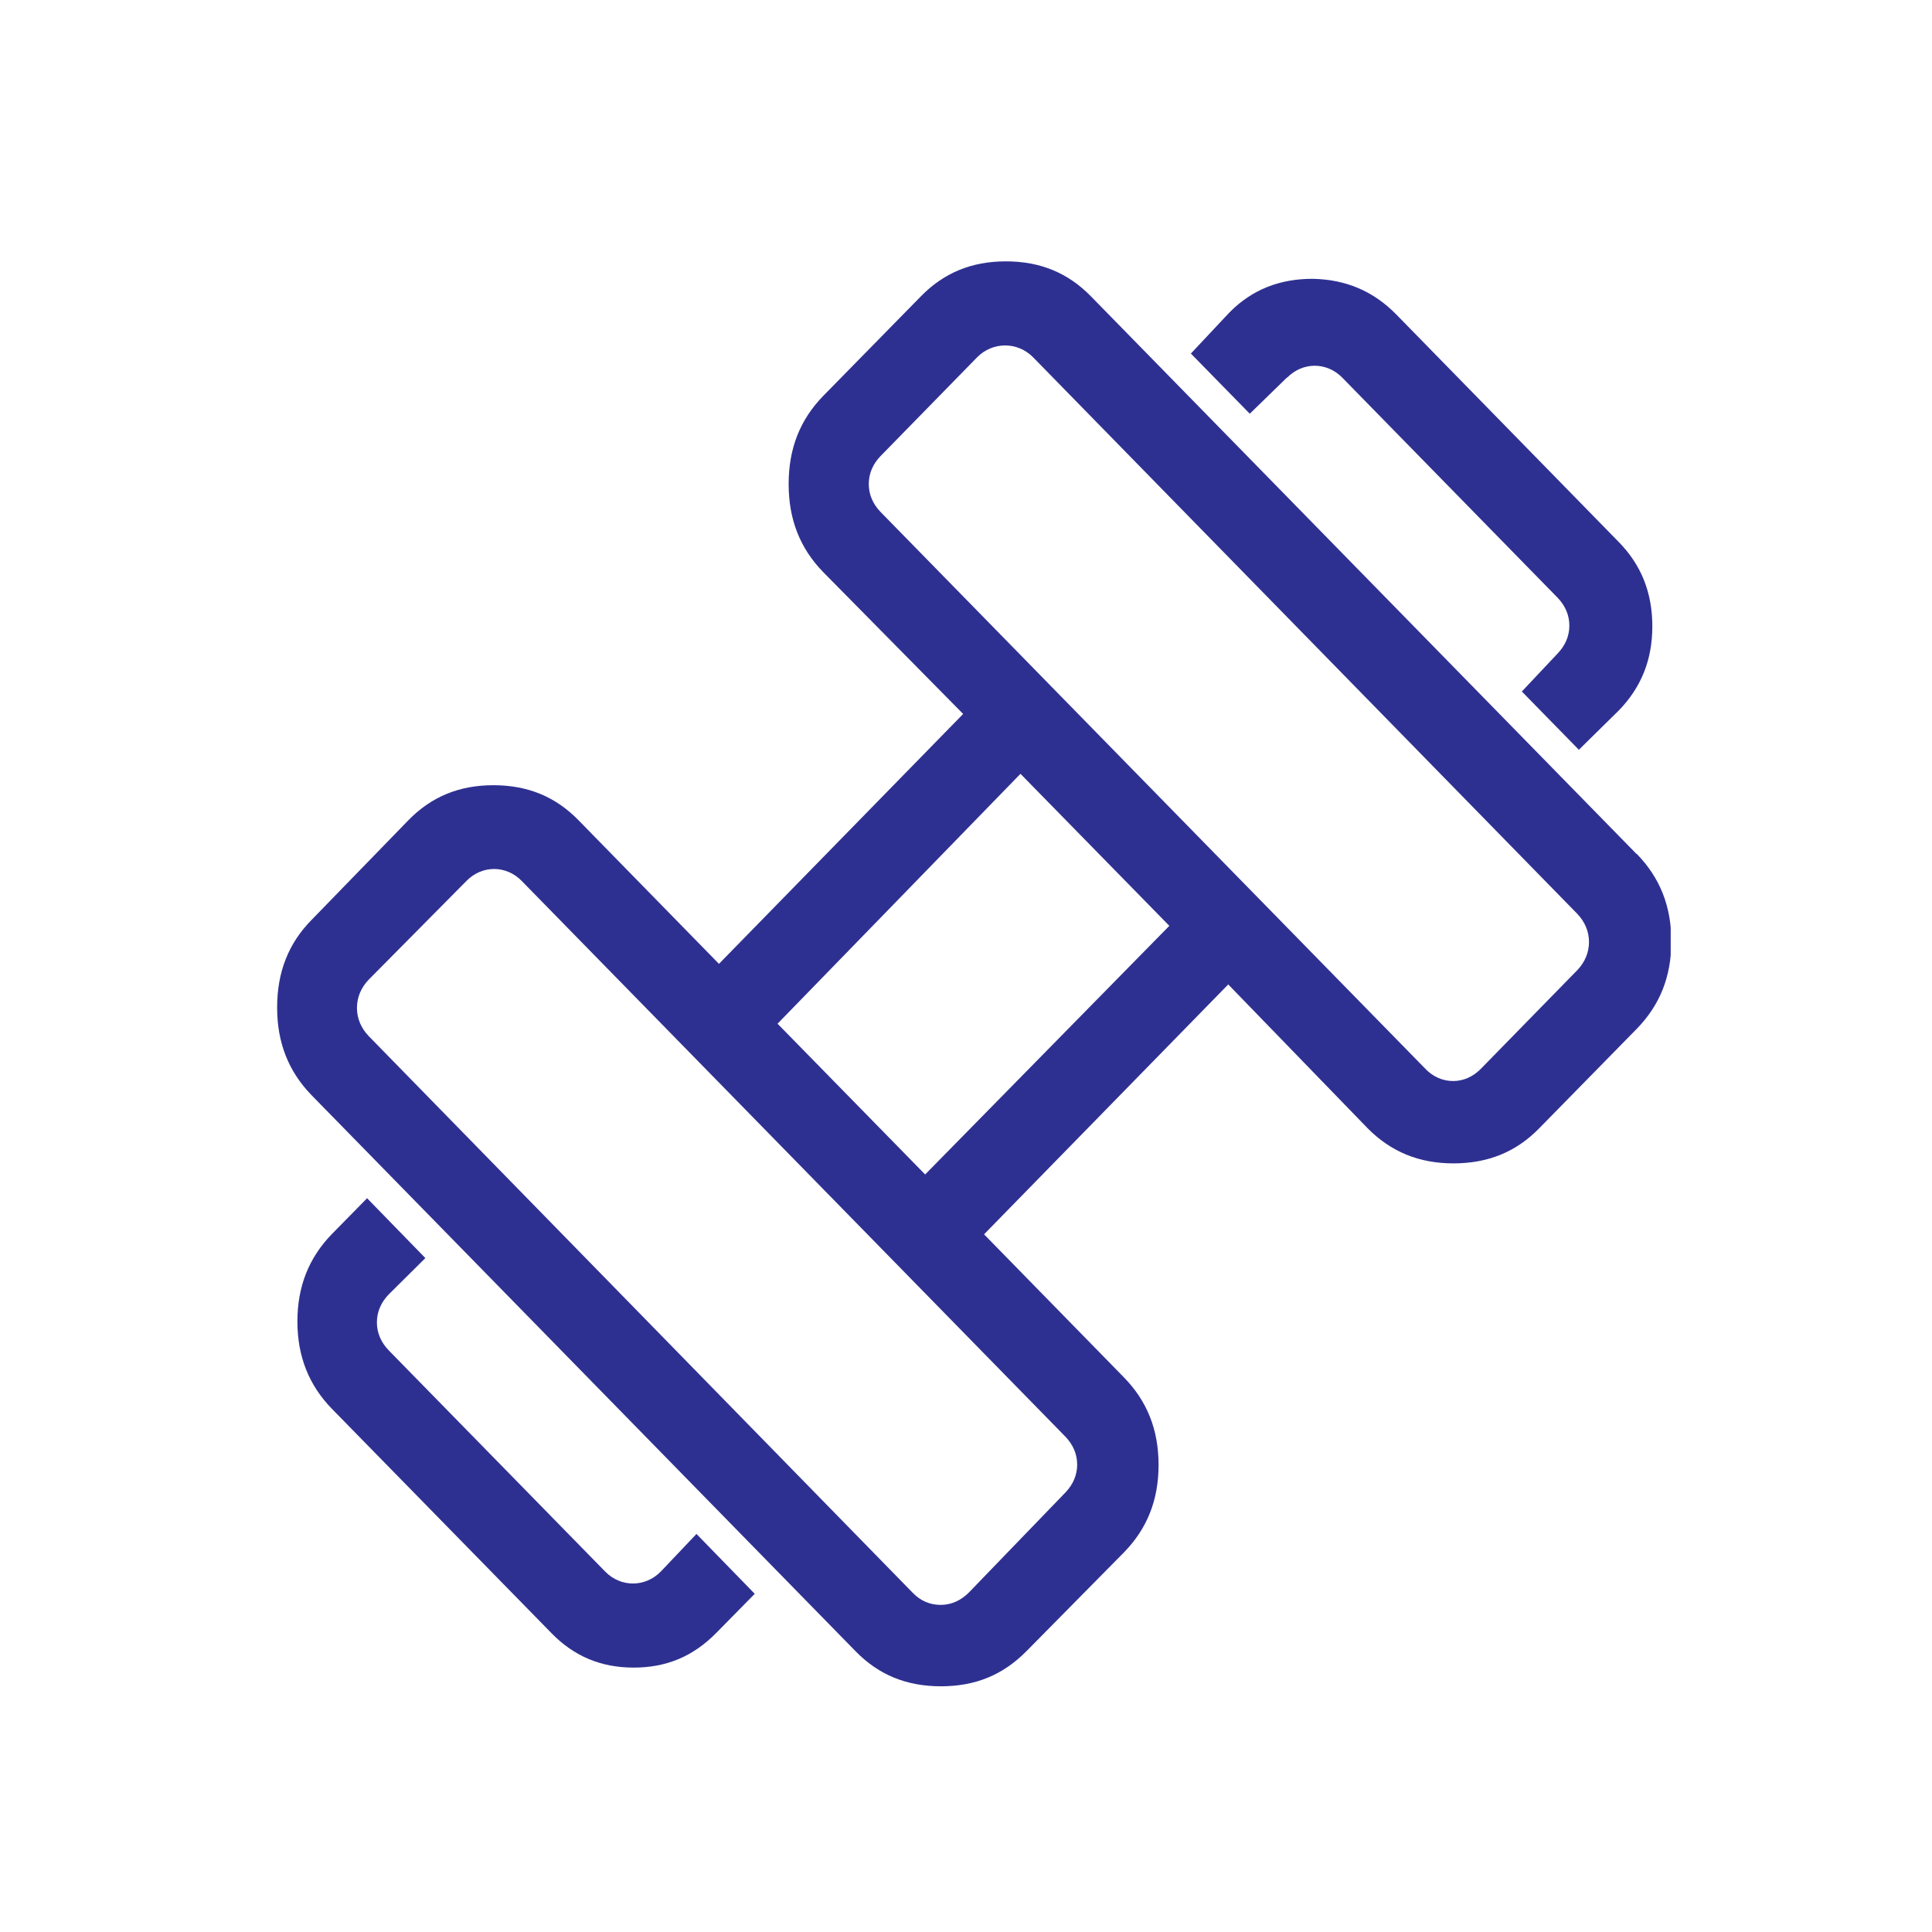 <svg width="61" height="61" viewBox="0 0 61 61" fill="none" xmlns="http://www.w3.org/2000/svg">
<g clip-path="url(#clip0_4282_74626)">
<path d="M40.64 11.923C41.13 11.423 41.89 11.423 42.38 11.923L49.18 18.873C49.42 19.123 49.55 19.423 49.55 19.753C49.55 20.083 49.42 20.383 49.18 20.633L48.05 21.833L49.85 23.673L51.11 22.433C51.82 21.703 52.17 20.833 52.17 19.773C52.17 18.713 51.82 17.833 51.1 17.103L44.08 9.923C43.36 9.193 42.5 8.823 41.44 8.803C40.42 8.803 39.54 9.133 38.82 9.863L37.6 11.163L39.46 13.063L40.63 11.923H40.64Z" fill="#2E3091"/>
<path d="M51.66 26.952L34.45 9.362C33.72 8.612 32.84 8.252 31.76 8.252C30.68 8.252 29.8 8.612 29.07 9.362L25.99 12.502C25.26 13.252 24.9 14.162 24.9 15.282C24.9 16.402 25.26 17.312 25.99 18.062L30.41 22.542L22.7 30.432L18.27 25.902C17.54 25.152 16.66 24.792 15.58 24.792C14.5 24.792 13.62 25.152 12.89 25.902L9.84 29.042C9.1 29.792 8.75 30.702 8.75 31.812C8.75 32.922 9.11 33.832 9.84 34.582L27.01 52.132C27.74 52.882 28.62 53.242 29.71 53.242C30.8 53.242 31.67 52.882 32.41 52.132L35.49 49.012C36.22 48.262 36.58 47.362 36.58 46.252C36.58 45.142 36.22 44.242 35.49 43.492L31.07 38.972L38.78 31.082L43.18 35.622C43.91 36.362 44.8 36.732 45.89 36.732C46.98 36.732 47.87 36.372 48.6 35.622L51.68 32.482C52.41 31.732 52.77 30.832 52.77 29.722C52.77 28.612 52.41 27.712 51.68 26.962L51.66 26.952ZM33.64 45.362C33.88 45.612 34.01 45.912 34.01 46.242C34.01 46.572 33.88 46.872 33.64 47.122L30.59 50.282C30.34 50.532 30.04 50.672 29.7 50.672C29.36 50.672 29.06 50.542 28.82 50.292L11.64 32.712C11.4 32.462 11.27 32.152 11.27 31.822C11.27 31.492 11.4 31.182 11.64 30.932L14.73 27.812C15.22 27.312 15.98 27.312 16.47 27.812L33.64 45.362ZM29.21 37.082L24.55 32.322L32.22 24.432L36.92 29.232L29.21 37.082ZM49.8 30.632L46.75 33.752C46.5 34.002 46.2 34.132 45.88 34.132C45.56 34.132 45.25 34.002 45.01 33.752L27.8 16.162C27.56 15.912 27.43 15.612 27.43 15.282C27.43 14.952 27.56 14.652 27.8 14.402L30.85 11.282C31.34 10.782 32.13 10.782 32.62 11.282L49.8 28.852C50.04 29.102 50.17 29.412 50.17 29.742C50.17 30.072 50.04 30.382 49.8 30.632Z" fill="#2E3091"/>
<path d="M20.86 49.622C20.37 50.122 19.6 50.122 19.11 49.622L12.27 42.632C12.03 42.382 11.9 42.082 11.9 41.752C11.9 41.422 12.03 41.122 12.27 40.872L13.43 39.722L11.59 37.832L10.48 38.962C9.75 39.712 9.39 40.622 9.39 41.722C9.39 42.822 9.75 43.732 10.48 44.482L17.41 51.562C18.12 52.292 18.97 52.652 20.01 52.652C21.05 52.652 21.89 52.292 22.61 51.562L23.83 50.322L21.99 48.432L20.88 49.602L20.86 49.622Z" fill="#2E3091"/>
</g>
<defs>
<clipPath id="clip0_4282_74626">
<rect width="44" height="45" fill="white" transform="translate(8.75 8.252)"/>
</clipPath>
</defs>
</svg>
